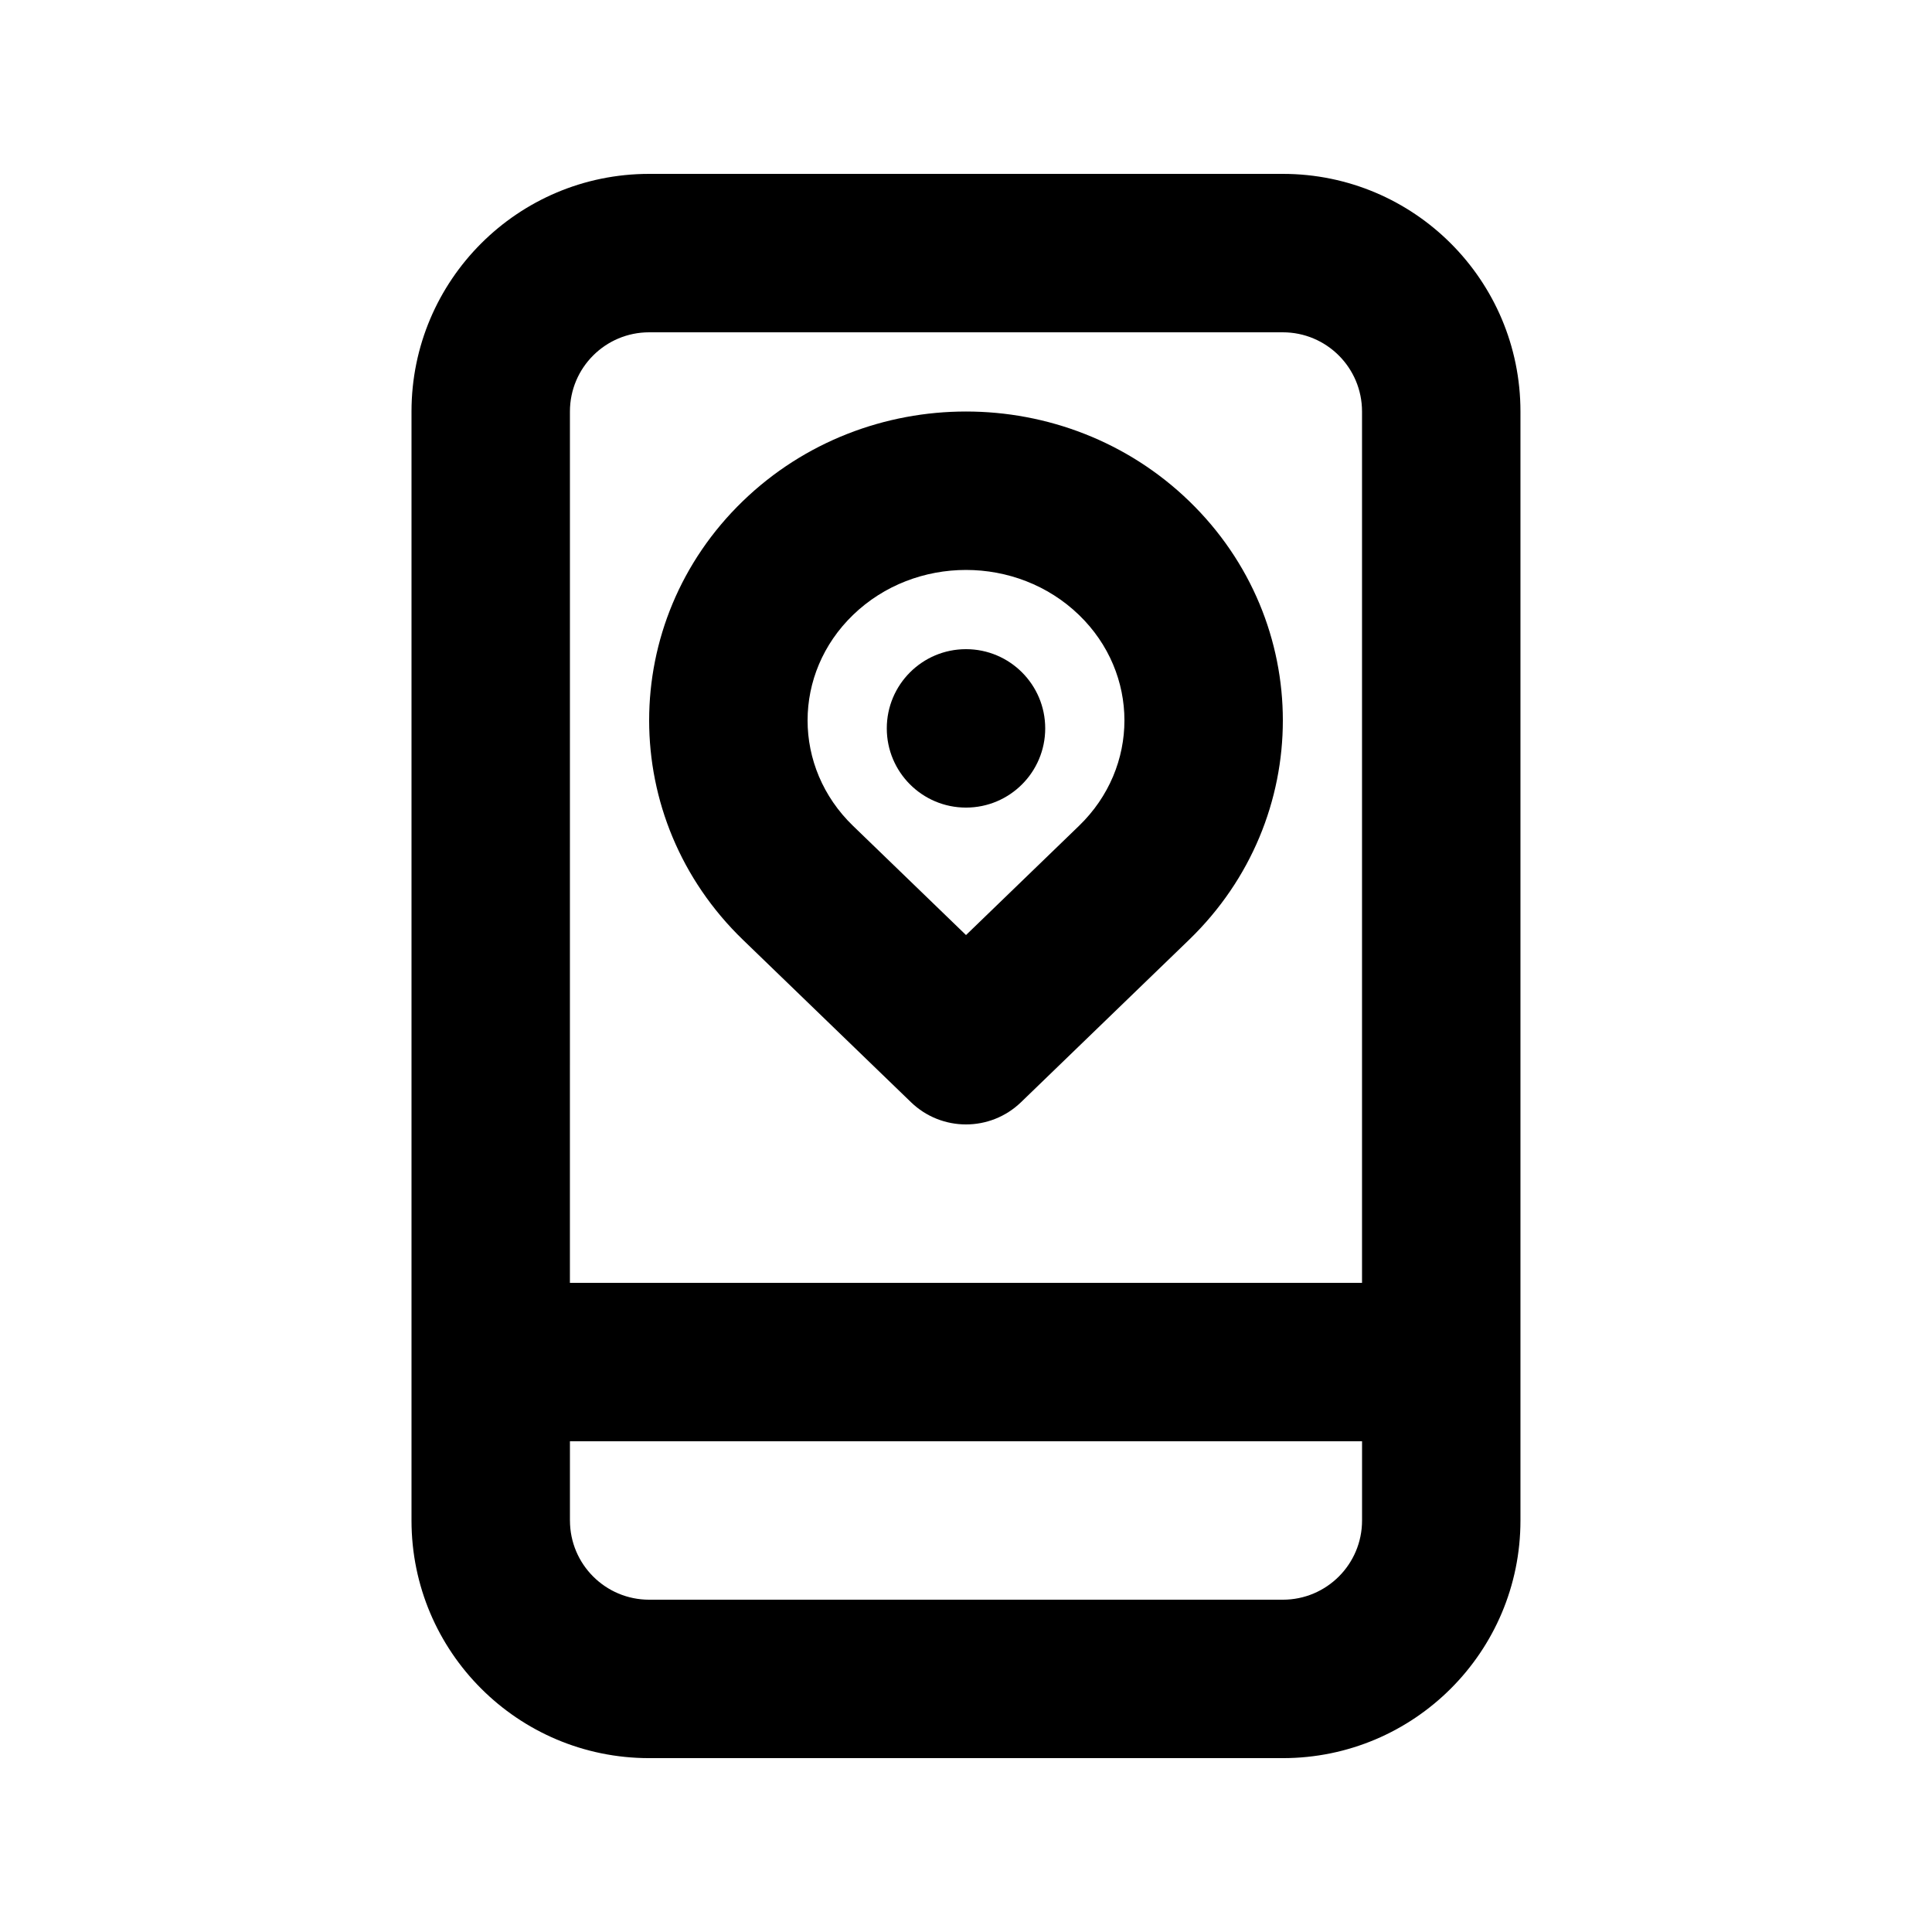 <?xml version="1.0" encoding="UTF-8"?>
<!-- Uploaded to: ICON Repo, www.svgrepo.com, Generator: ICON Repo Mixer Tools -->
<svg fill="#000000" width="800px" height="800px" version="1.1" viewBox="144 144 512 512" xmlns="http://www.w3.org/2000/svg">
 <g>
  <path d="m400 358.02c11.594 0 20.992-9.398 20.992-20.992s-9.398-20.992-20.992-20.992-20.992 9.398-20.992 20.992 9.398 20.992 20.992 20.992z"/>
  <path d="m459.12 276.78c-32.73-31.633-85.508-31.633-118.24 0-33.133 32.023-33.133 84.246 0 116.27l44.531 43.035c8.137 7.867 21.043 7.867 29.18 0l44.527-43.035c33.133-32.023 33.133-84.246 0-116.27zm-89.062 30.191c16.457-15.906 43.43-15.906 59.887 0 16.055 15.516 16.055 40.371 0 55.887l-29.941 28.941-29.945-28.941c-16.055-15.516-16.055-40.371 0-55.887z" fill-rule="evenodd"/>
  <path d="m316.03 190.08c-34.781 0-62.977 28.195-62.977 62.977v293.89c0 34.785 28.195 62.977 62.977 62.977h167.93c34.785 0 62.977-28.191 62.977-62.977v-293.89c0-34.781-28.191-62.977-62.977-62.977zm-20.992 62.977c0-11.594 9.398-20.992 20.992-20.992h167.93c11.598 0 20.992 9.398 20.992 20.992v230.91h-209.92zm0 293.89v-20.992h209.92v20.992c0 11.594-9.395 20.992-20.992 20.992h-167.93c-11.594 0-20.992-9.398-20.992-20.992z" fill-rule="evenodd"/>
 </g>
</svg>